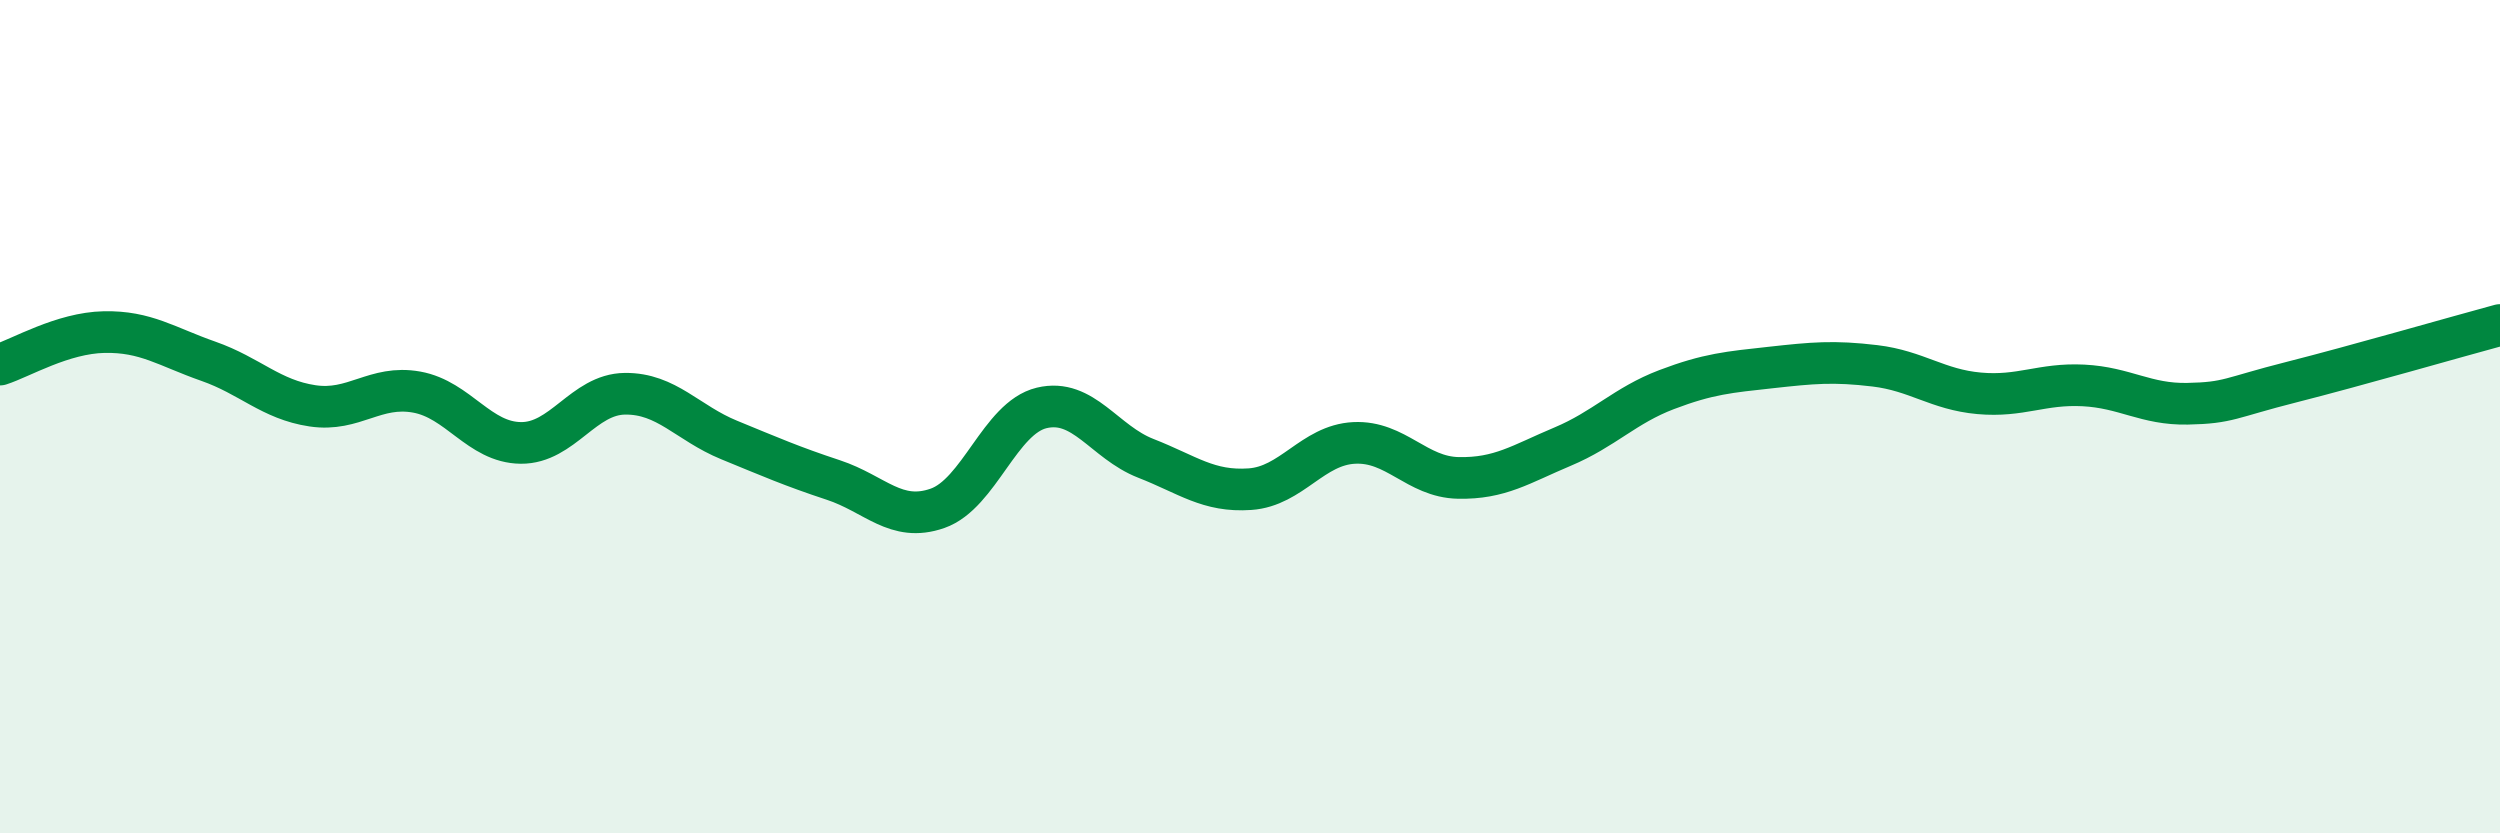 
    <svg width="60" height="20" viewBox="0 0 60 20" xmlns="http://www.w3.org/2000/svg">
      <path
        d="M 0,8.75 C 0.5,8.59 1.5,7.99 2.5,7.97 C 3.5,7.95 4,8.32 5,8.67 C 6,9.02 6.5,9.59 7.5,9.74 C 8.5,9.89 9,9.23 10,9.41 C 11,9.59 11.5,10.62 12.5,10.63 C 13.5,10.64 14,9.46 15,9.45 C 16,9.44 16.5,10.15 17.5,10.56 C 18.5,10.97 19,11.19 20,11.52 C 21,11.85 21.5,12.55 22.5,12.2 C 23.5,11.85 24,10.03 25,9.79 C 26,9.55 26.5,10.61 27.5,11 C 28.5,11.39 29,11.81 30,11.74 C 31,11.67 31.5,10.68 32.5,10.63 C 33.5,10.58 34,11.45 35,11.47 C 36,11.49 36.5,11.14 37.5,10.72 C 38.5,10.3 39,9.73 40,9.35 C 41,8.97 41.5,8.93 42.5,8.82 C 43.5,8.71 44,8.66 45,8.78 C 46,8.9 46.5,9.35 47.5,9.44 C 48.5,9.53 49,9.2 50,9.25 C 51,9.3 51.5,9.71 52.5,9.69 C 53.5,9.67 53.5,9.55 55,9.17 C 56.5,8.79 59,8.07 60,7.8L60 20L0 20Z"
        fill="#008740"
        opacity="0.1"
        stroke-linecap="round"
        stroke-linejoin="round"
      />
      <path
        d="M 0,8.75 C 0.5,8.59 1.5,7.99 2.5,7.97 C 3.5,7.95 4,8.32 5,8.67 C 6,9.02 6.5,9.59 7.5,9.74 C 8.5,9.89 9,9.23 10,9.41 C 11,9.59 11.5,10.62 12.5,10.63 C 13.5,10.64 14,9.46 15,9.45 C 16,9.44 16.5,10.15 17.5,10.56 C 18.5,10.97 19,11.19 20,11.52 C 21,11.85 21.5,12.55 22.5,12.2 C 23.5,11.85 24,10.03 25,9.79 C 26,9.55 26.5,10.61 27.5,11 C 28.5,11.39 29,11.81 30,11.74 C 31,11.67 31.5,10.68 32.5,10.63 C 33.5,10.58 34,11.45 35,11.47 C 36,11.49 36.5,11.14 37.5,10.72 C 38.5,10.3 39,9.73 40,9.35 C 41,8.97 41.5,8.93 42.5,8.82 C 43.5,8.71 44,8.66 45,8.78 C 46,8.9 46.5,9.35 47.5,9.44 C 48.5,9.53 49,9.2 50,9.25 C 51,9.3 51.5,9.71 52.5,9.69 C 53.5,9.67 53.5,9.55 55,9.17 C 56.5,8.79 59,8.07 60,7.8"
        stroke="#008740"
        stroke-width="1"
        fill="none"
        stroke-linecap="round"
        stroke-linejoin="round"
      />
    </svg>
  
